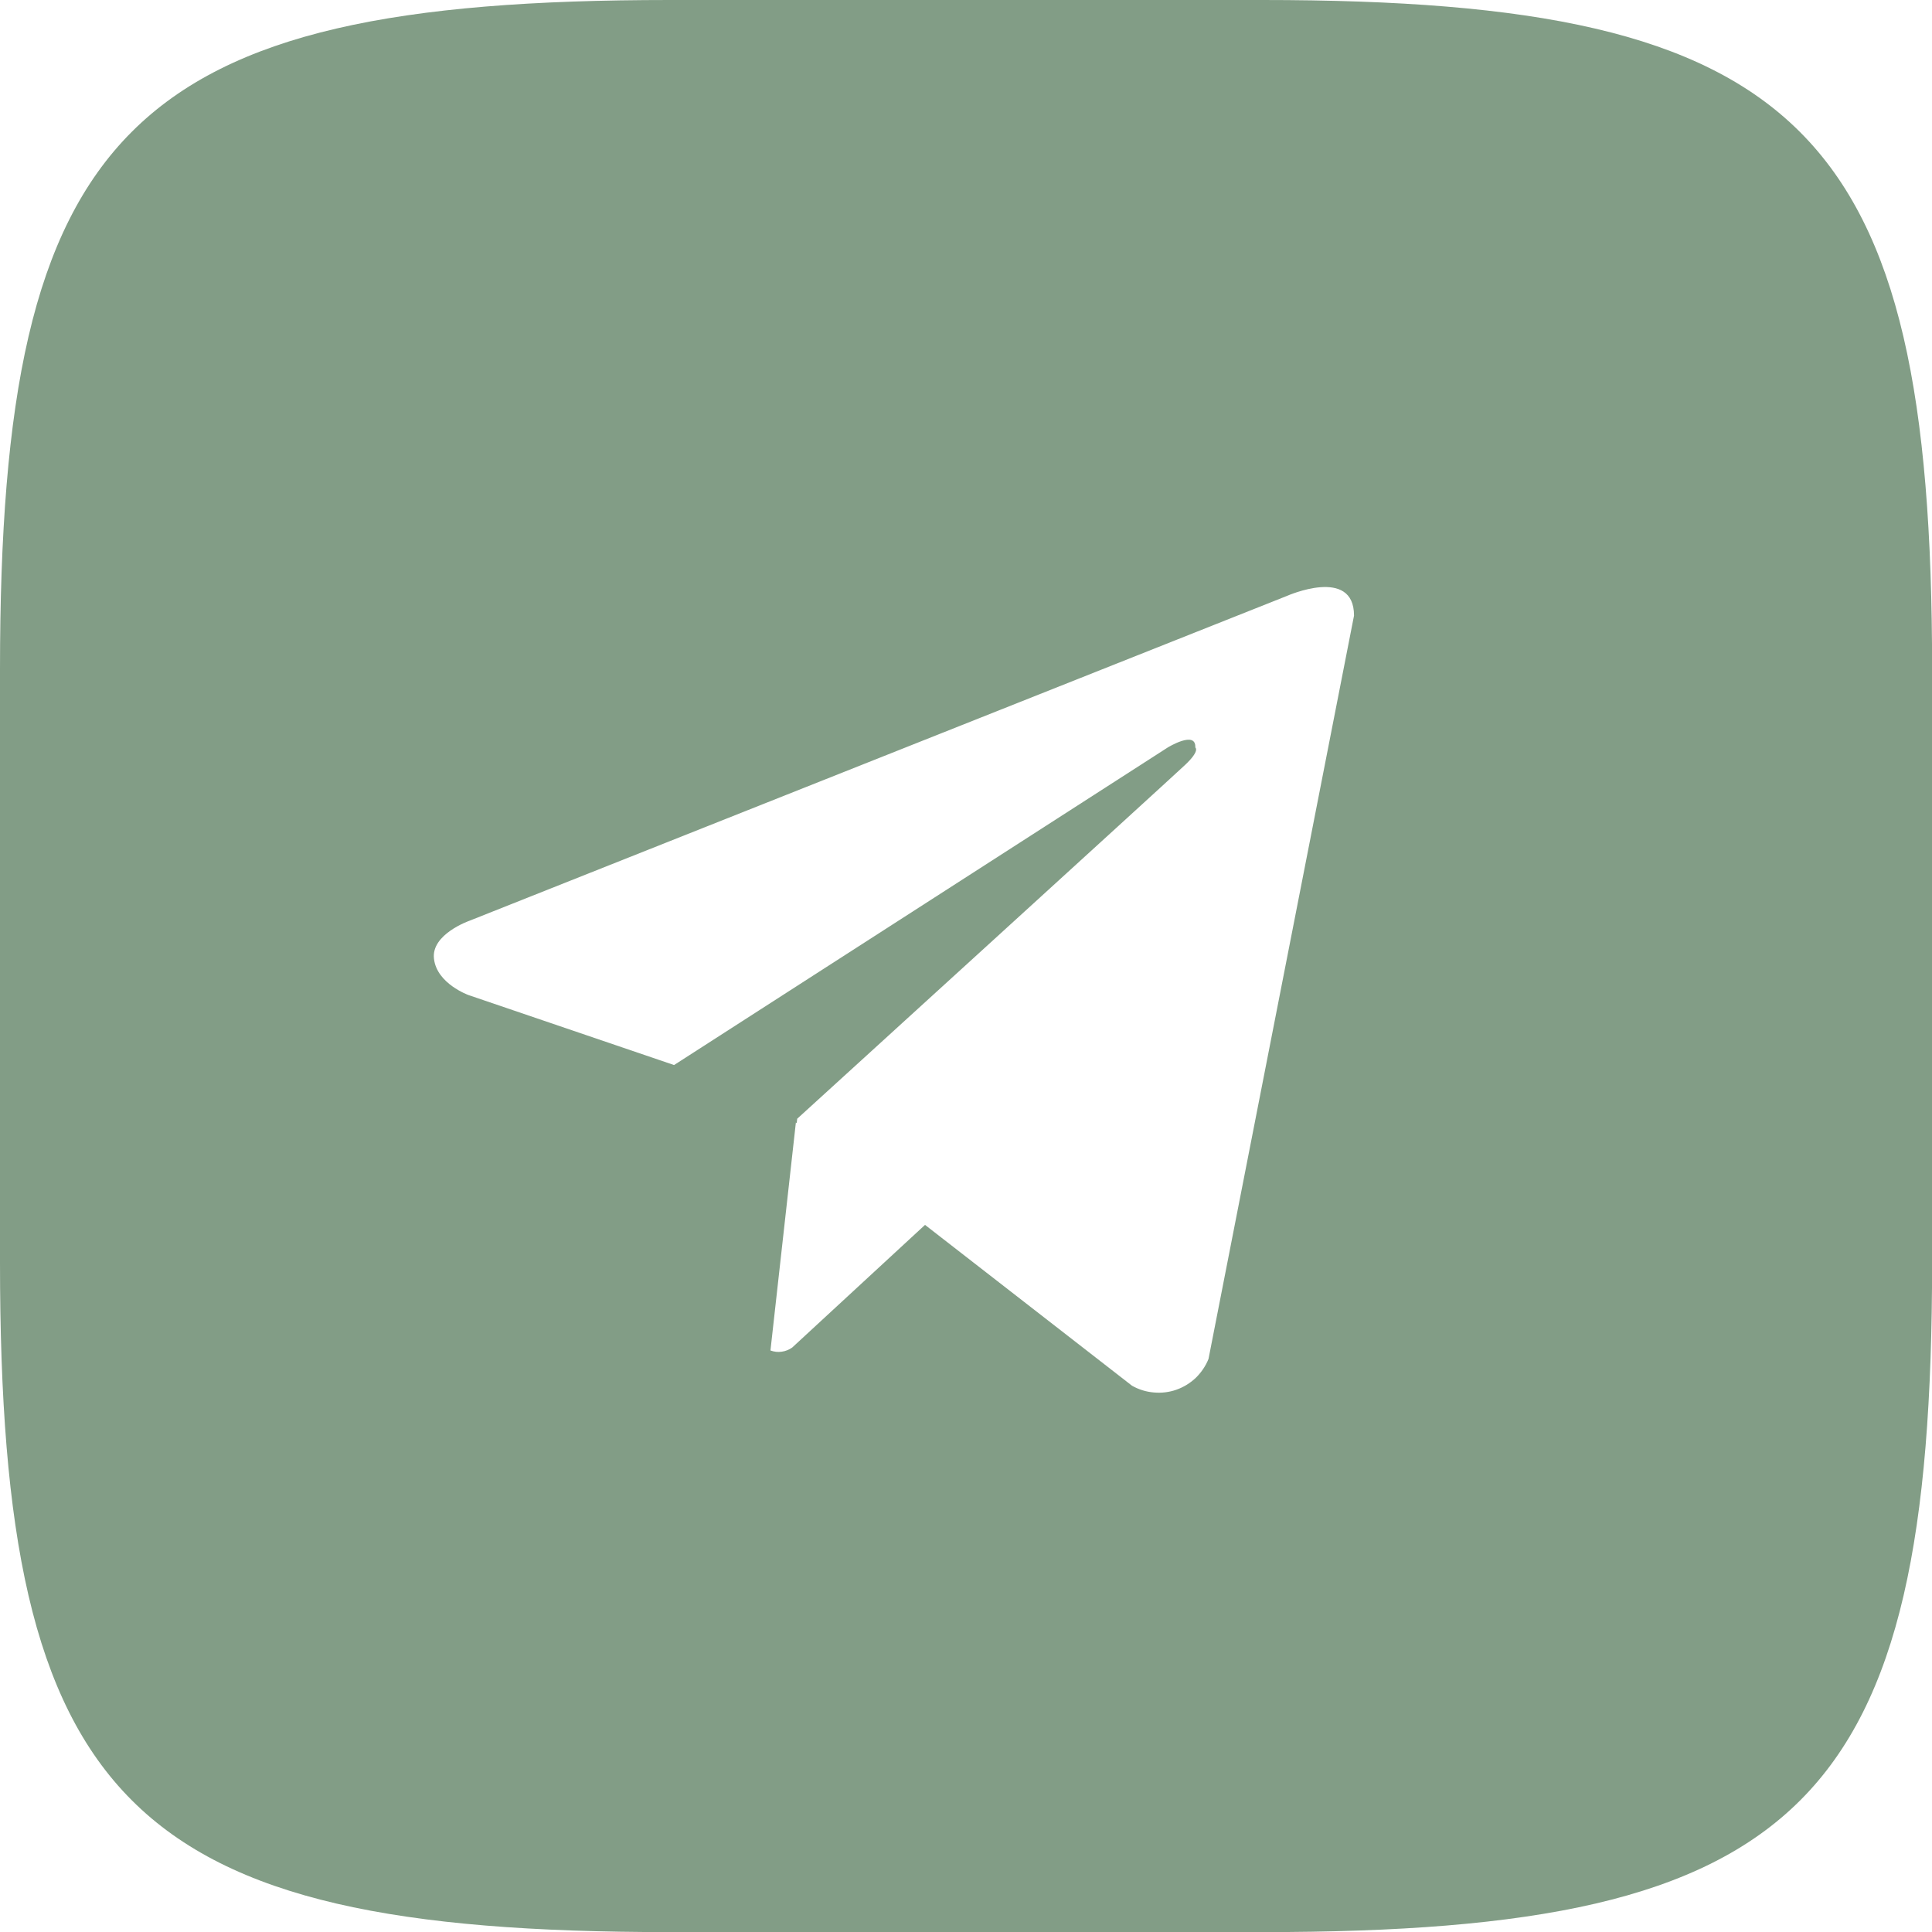 <?xml version="1.0" encoding="UTF-8"?> <svg xmlns="http://www.w3.org/2000/svg" width="19" height="19" viewBox="0 0 19 19" fill="none"> <g clip-path="url(#clip0_12_85)"> <path fill-rule="evenodd" clip-rule="evenodd" d="M6.584 0H12.416C17.726 0 19.001 1.262 19.001 6.584V12.416C19.001 17.739 17.739 19.001 12.416 19.001H6.584C1.262 19.001 0 17.739 0 12.416V6.584C0 1.262 1.262 0 6.584 0ZM11.76 13.55C11.814 13.497 11.857 13.434 11.885 13.364L13.316 6.054C13.316 5.567 12.655 5.861 12.655 5.861L4.617 9.055C4.617 9.055 4.237 9.187 4.268 9.43C4.297 9.675 4.608 9.786 4.608 9.786L6.629 10.474L11.484 7.351C11.484 7.351 11.764 7.179 11.755 7.351C11.755 7.351 11.805 7.382 11.653 7.524C11.504 7.665 7.84 11.002 7.84 11.002L7.835 11.046L7.827 11.039L7.577 13.281C7.612 13.294 7.65 13.299 7.688 13.293C7.725 13.288 7.76 13.274 7.791 13.252L9.097 12.046L11.133 13.628C11.199 13.665 11.272 13.688 11.347 13.694C11.422 13.701 11.498 13.692 11.569 13.667C11.64 13.642 11.705 13.602 11.76 13.55Z" fill="#829D86"></path> </g> <defs> <clipPath id="clip0_12_85"> <rect width="19" height="19" fill="white"></rect> </clipPath> </defs> </svg> 
